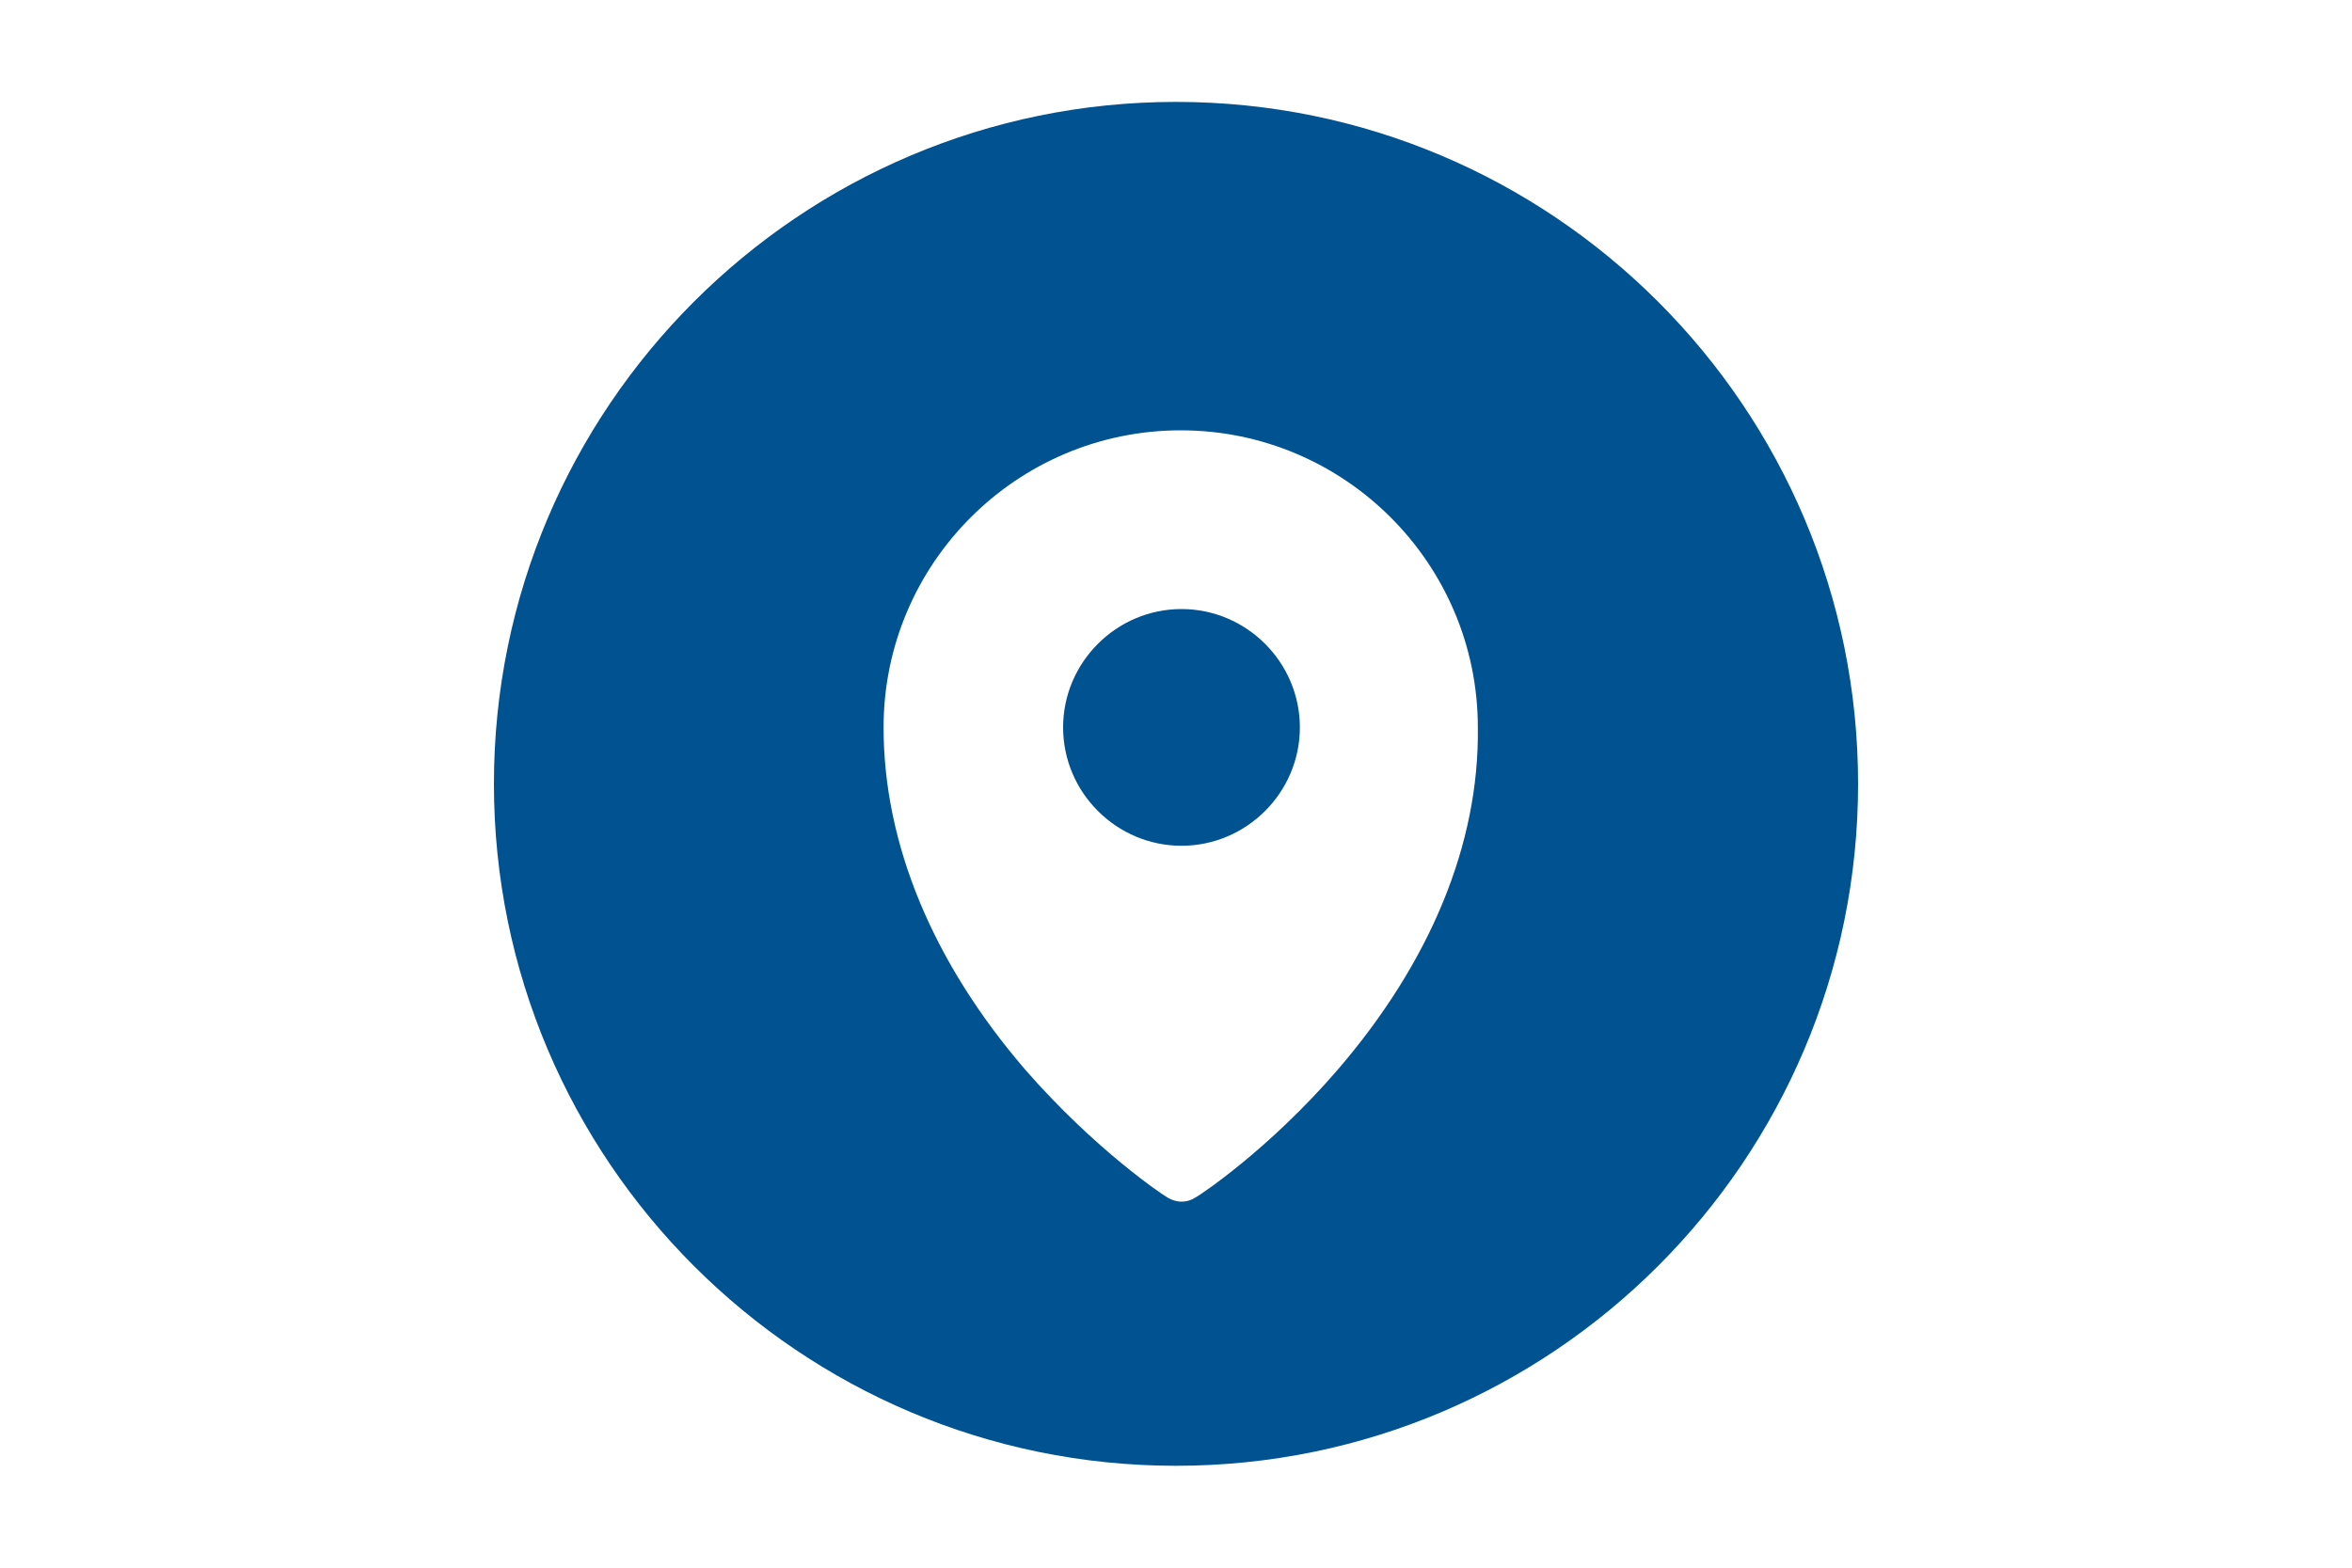<?xml version="1.0" encoding="utf-8"?>
<!-- Generator: Adobe Illustrator 19.2.1, SVG Export Plug-In . SVG Version: 6.00 Build 0)  -->
<svg version="1.1" id="Capa_1" xmlns="http://www.w3.org/2000/svg" xmlns:xlink="http://www.w3.org/1999/xlink" x="0px" y="0px"
	 viewBox="0 0 300 200" style="enable-background:new 0 0 300 200;" xml:space="preserve">
<style type="text/css">
	.st0{fill:#005291;}
</style>
<g>
	<path class="st0" d="M150.7,77.7c-8.3,0-15.1,6.8-15.1,15.1c0,8.3,6.8,15.1,15.1,15.1c8.3,0,15.1-6.8,15.1-15.1
		C165.8,84.5,159,77.7,150.7,77.7z"/>
	<path class="st0" d="M150,13c-48,0-87,39-87,87s39,87,87,87s87-39,87-87S198,13,150,13z M170.6,136.5c-8.8,10.2-17.6,16-18,16.2
		c-0.6,0.4-1.2,0.6-1.9,0.6c-0.6,0-1.3-0.2-1.9-0.6c-0.4-0.2-9.1-6-18-16.2c-11.8-13.7-18.1-28.8-18.1-43.7
		c0-20.9,17-37.9,37.9-37.9c20.9,0,37.9,17,37.9,37.9C188.7,107.7,182.4,122.8,170.6,136.5z"/>
</g>
</svg>
